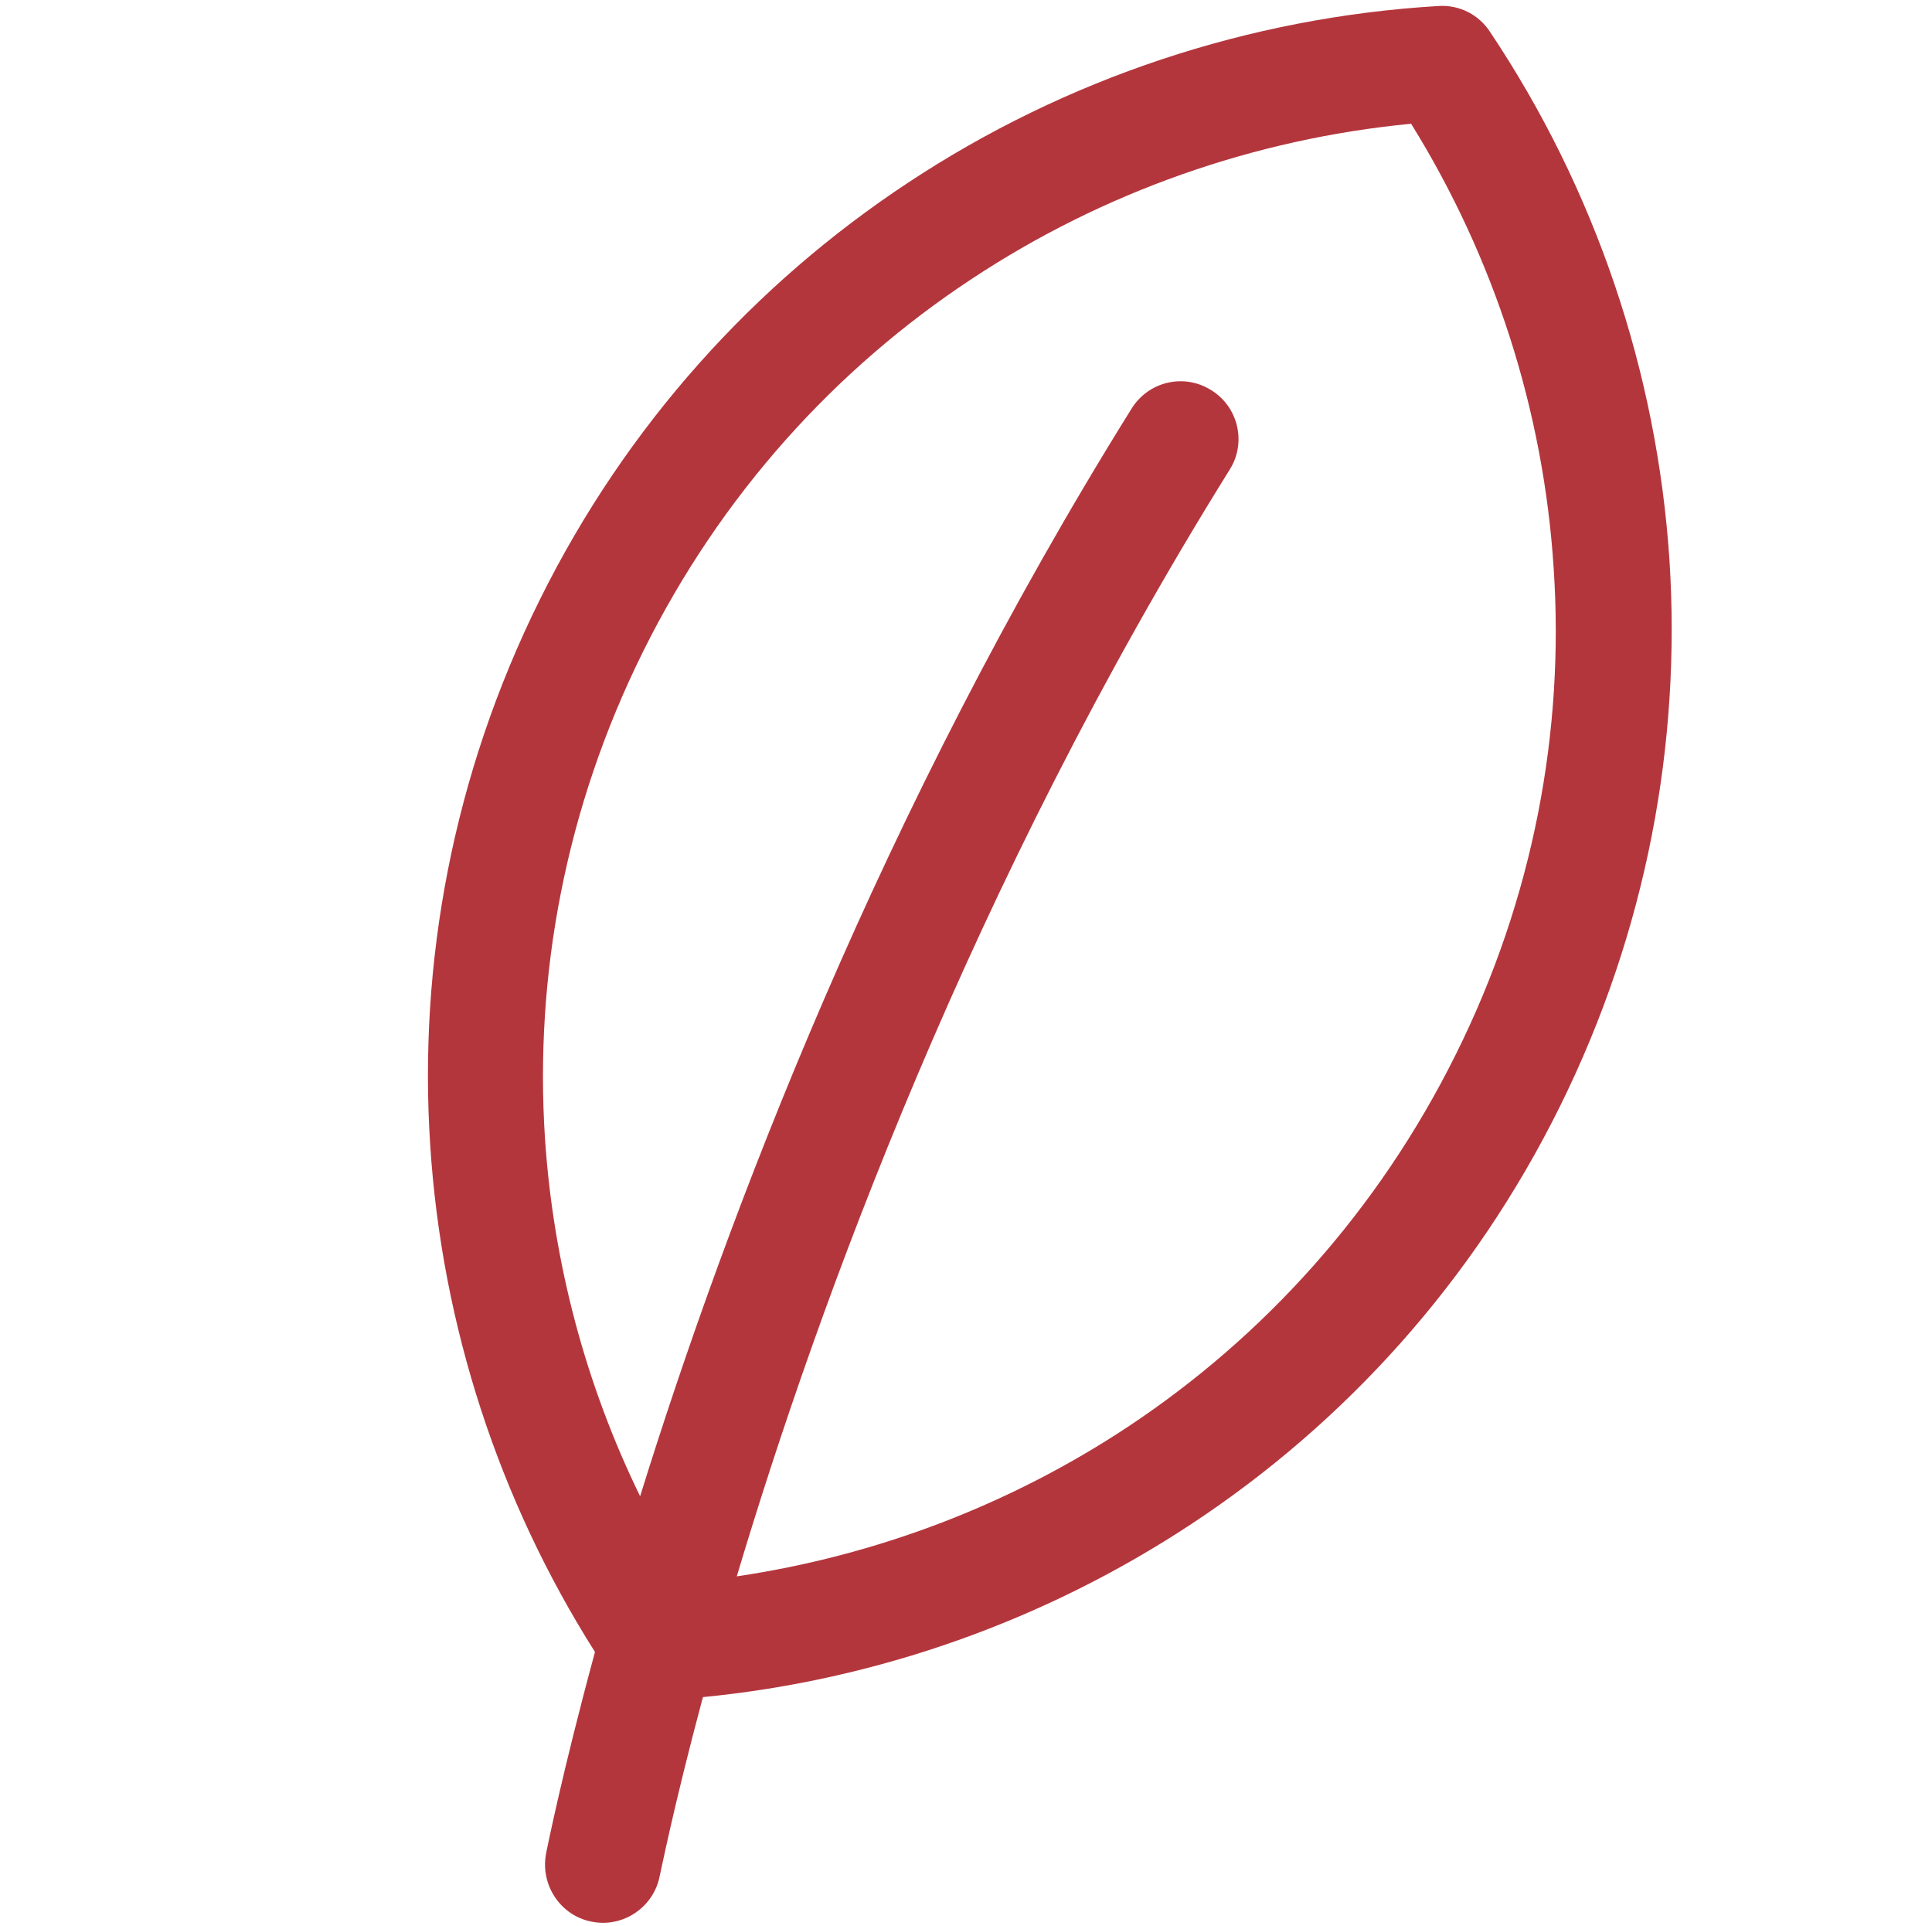 <?xml version="1.0" encoding="utf-8"?>
<!-- Generator: Adobe Illustrator 26.4.0, SVG Export Plug-In . SVG Version: 6.00 Build 0)  -->
<svg version="1.1" id="Ebene_1" focusable="false" xmlns="http://www.w3.org/2000/svg" xmlns:xlink="http://www.w3.org/1999/xlink"
	 x="0px" y="0px" viewBox="0 0 513.7 512" style="enable-background:new 0 0 513.7 512;" xml:space="preserve">
<style type="text/css">
	.st0{fill-rule:evenodd;clip-rule:evenodd;fill:#B4363D;}
</style>
<path class="st0" d="M443.9,149c-3.3-50.2-19.8-98.8-47.7-140.5c-2.9-4.5-8.1-7.3-13.8-6.9c-50.2,3-99,19.2-141,47
	c-40.6,26.8-74.8,64.3-97.9,110.9c-23.1,46.6-32.3,96.6-29.1,145.1c3.1,47.8,18.2,94.2,43.8,134.6c-8.8,32.4-12.7,52.2-13,53.5
	l0,0.1c-1.6,8.3,3.8,16.5,12.1,18.1c8.3,1.7,16.5-3.8,18.1-12.1c0.1-0.1,3.5-17.8,11.5-47.6c46.3-4.5,91.1-20.4,130-46.1
	c40.6-26.8,74.8-64.3,97.9-111C437.9,247.4,447,197.5,443.9,149z M387.1,280.3c-20.7,41.7-51.2,75.2-87.3,99.1
	c-31.3,20.7-66.8,34.2-103.9,39.7c21.6-72.2,62.3-183.9,131.1-294.3c4.5-7.2,2.2-16.7-5-21.1c-7.2-4.5-16.6-2.3-21.1,4.9
	c-66.6,106.8-107.6,214.9-130.7,289.2c-14.5-29.7-23.1-62.1-25.3-95.2c-2.8-43.2,5.4-87.7,26.1-129.4c20.7-41.7,51.2-75.2,87.3-99
	c34.9-23.1,75.2-37.3,116.9-41.3c22.1,35.6,35.2,76.2,37.9,118.1C416,194.2,407.8,238.7,387.1,280.3z"/>
</svg>
